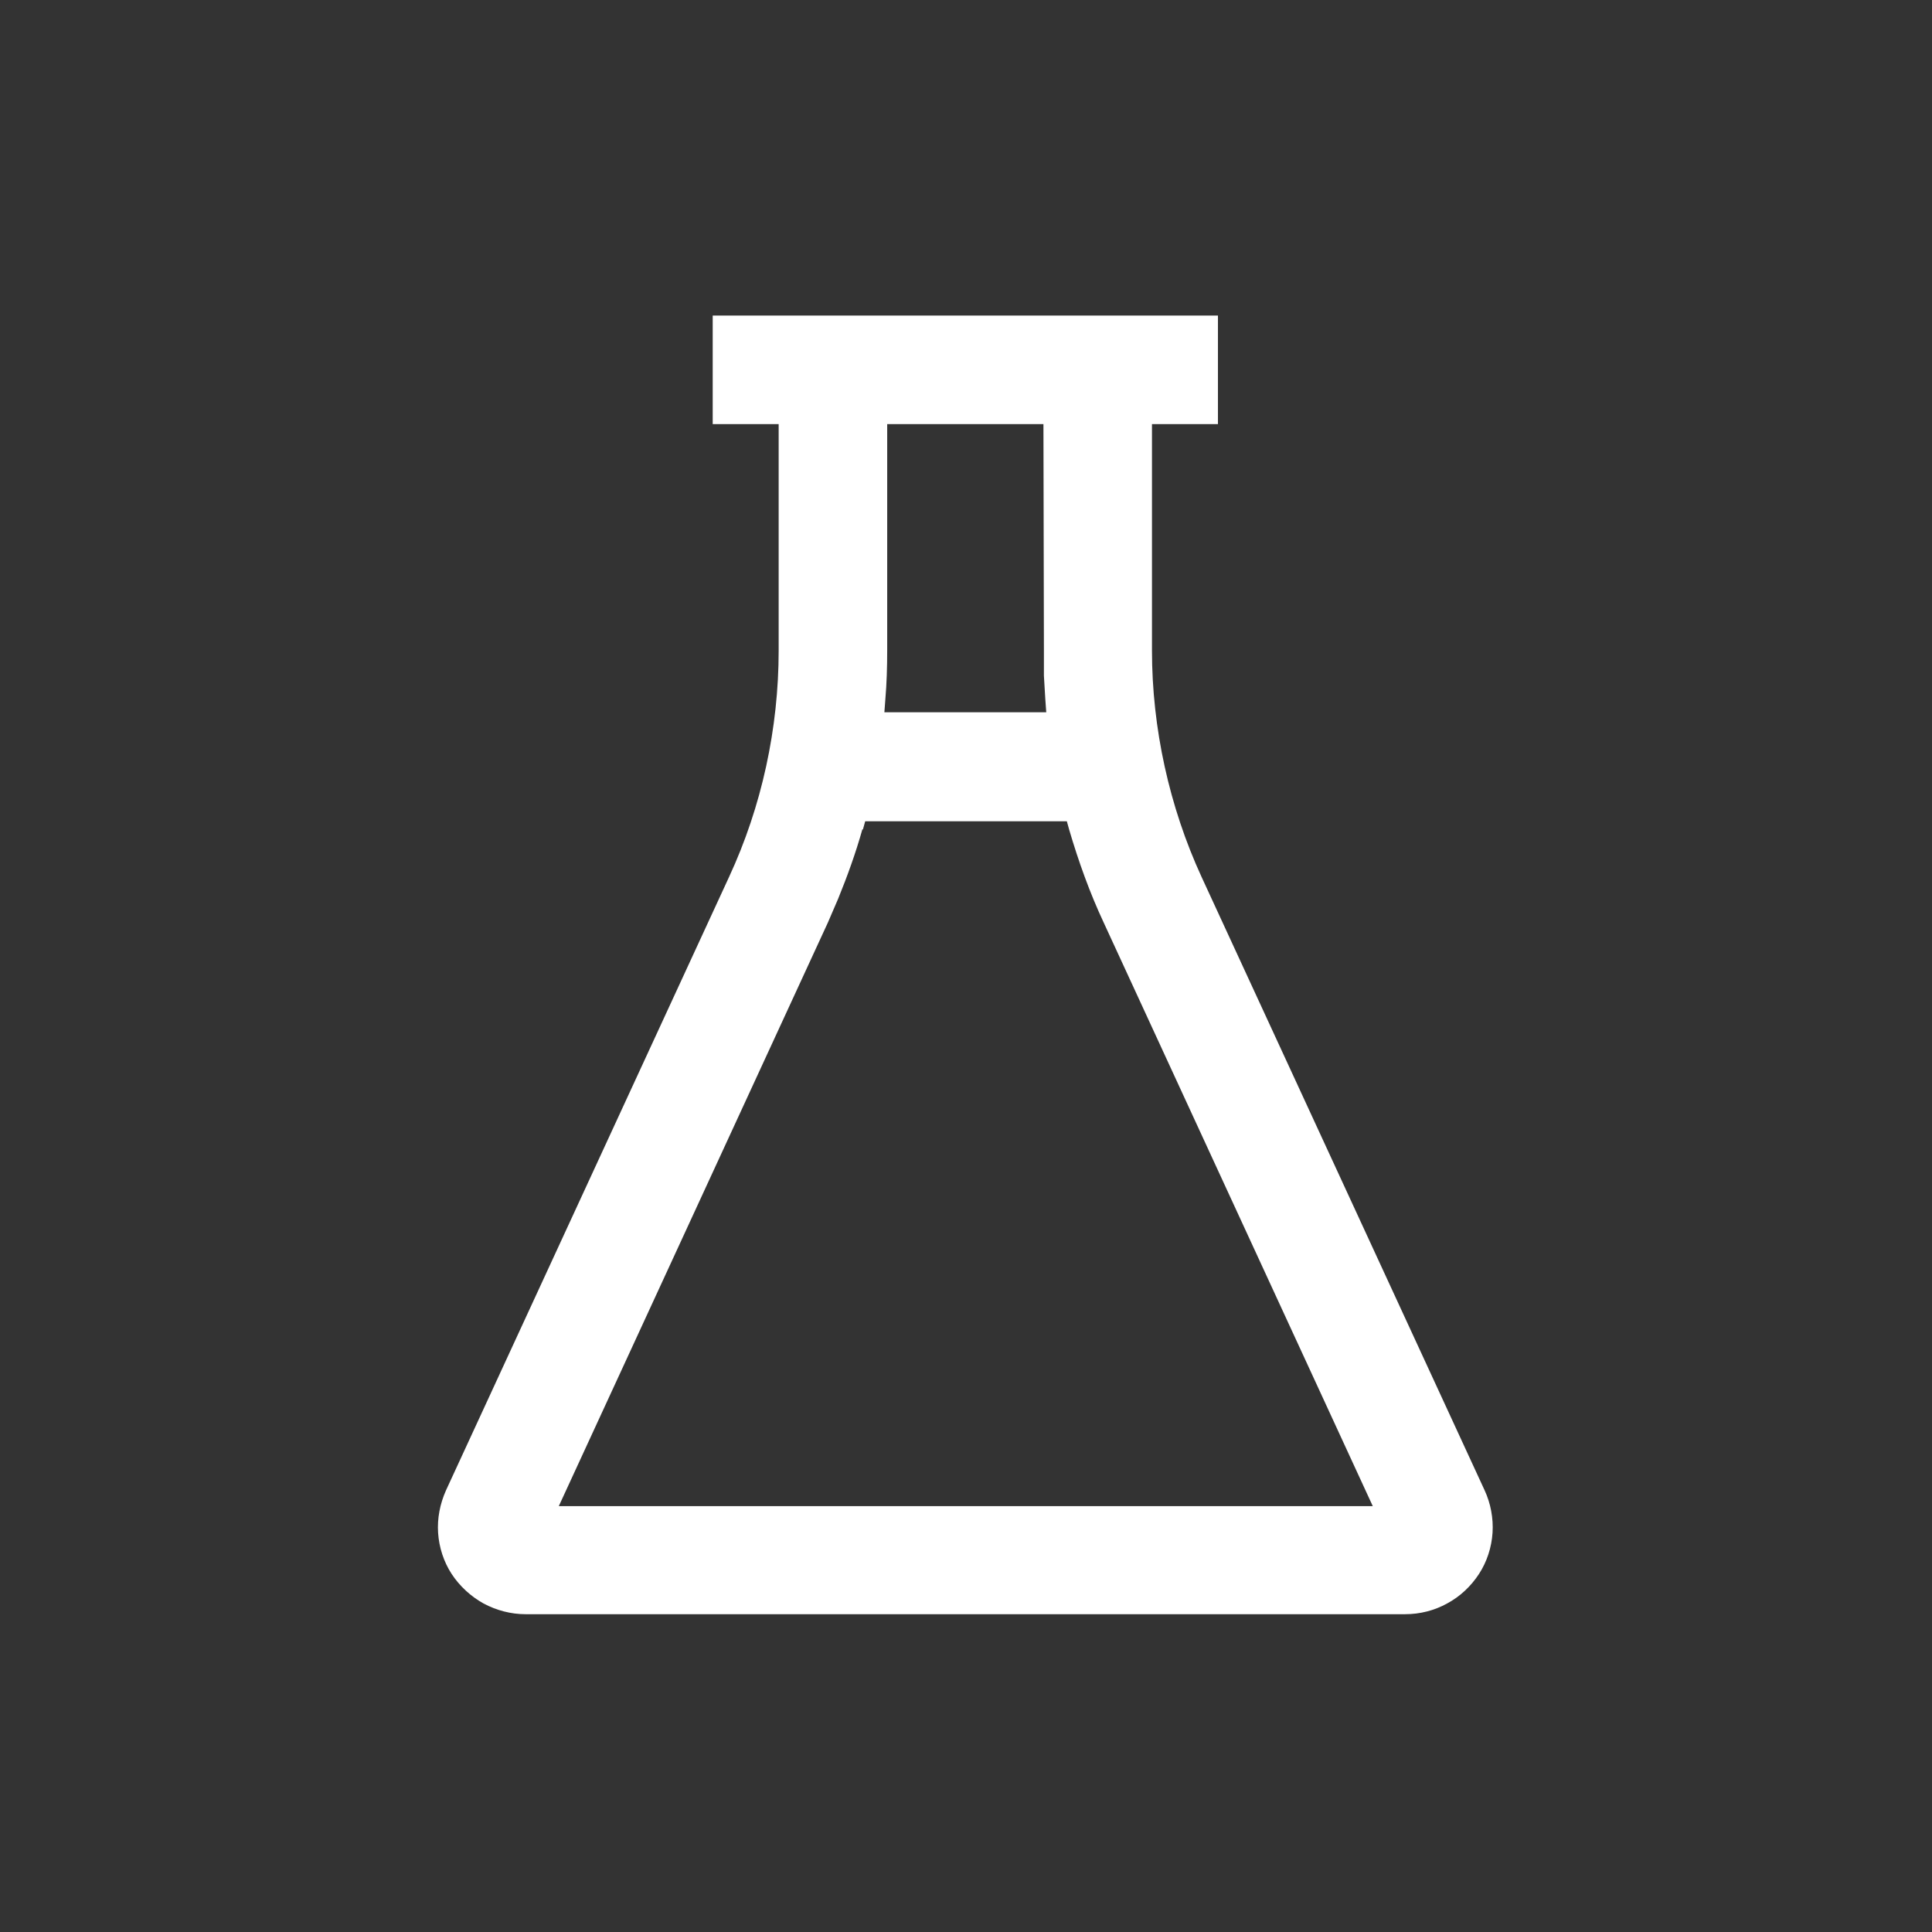<svg width="300" height="300" viewBox="0 0 300 300" fill="none" xmlns="http://www.w3.org/2000/svg">
<rect x="0" y="0" width="300" height="300" fill="#333333" stroke="none"/>
<path d="M81.611 250.653C79.359 250.653 77.108 250.072 75.074 248.982C73.112 247.892 71.369 246.294 70.134 244.406C68.899 242.517 68.173 240.265 68.027 238.013C67.882 235.761 68.318 233.509 69.262 231.403L113.21 136.17C118.295 125.201 120.91 113.07 120.91 101.011V65.853H110.668V49H189.121V65.853H178.878V101.011C178.878 113.07 181.566 125.274 186.578 136.17L230.526 231.403C231.471 233.437 231.907 235.761 231.761 238.013C231.616 240.265 230.89 242.517 229.655 244.406C228.42 246.294 226.749 247.892 224.715 248.982C222.754 250.072 220.502 250.653 218.177 250.653H81.611ZM133.913 128.76C132.896 132.392 131.589 136.025 130.136 139.584L128.538 143.289L86.769 233.873H213.165L171.396 143.289C169.217 138.64 167.474 133.773 166.021 128.833L165.658 127.525H134.349L133.986 128.833L133.913 128.76ZM137.763 101.011C137.763 103.554 137.691 106.096 137.473 108.639L137.327 110.6H162.461L162.316 108.566C162.243 107.331 162.171 106.096 162.098 104.934V100.939L162.025 65.853H137.763V101.011Z" fill="white"/>
</svg>
